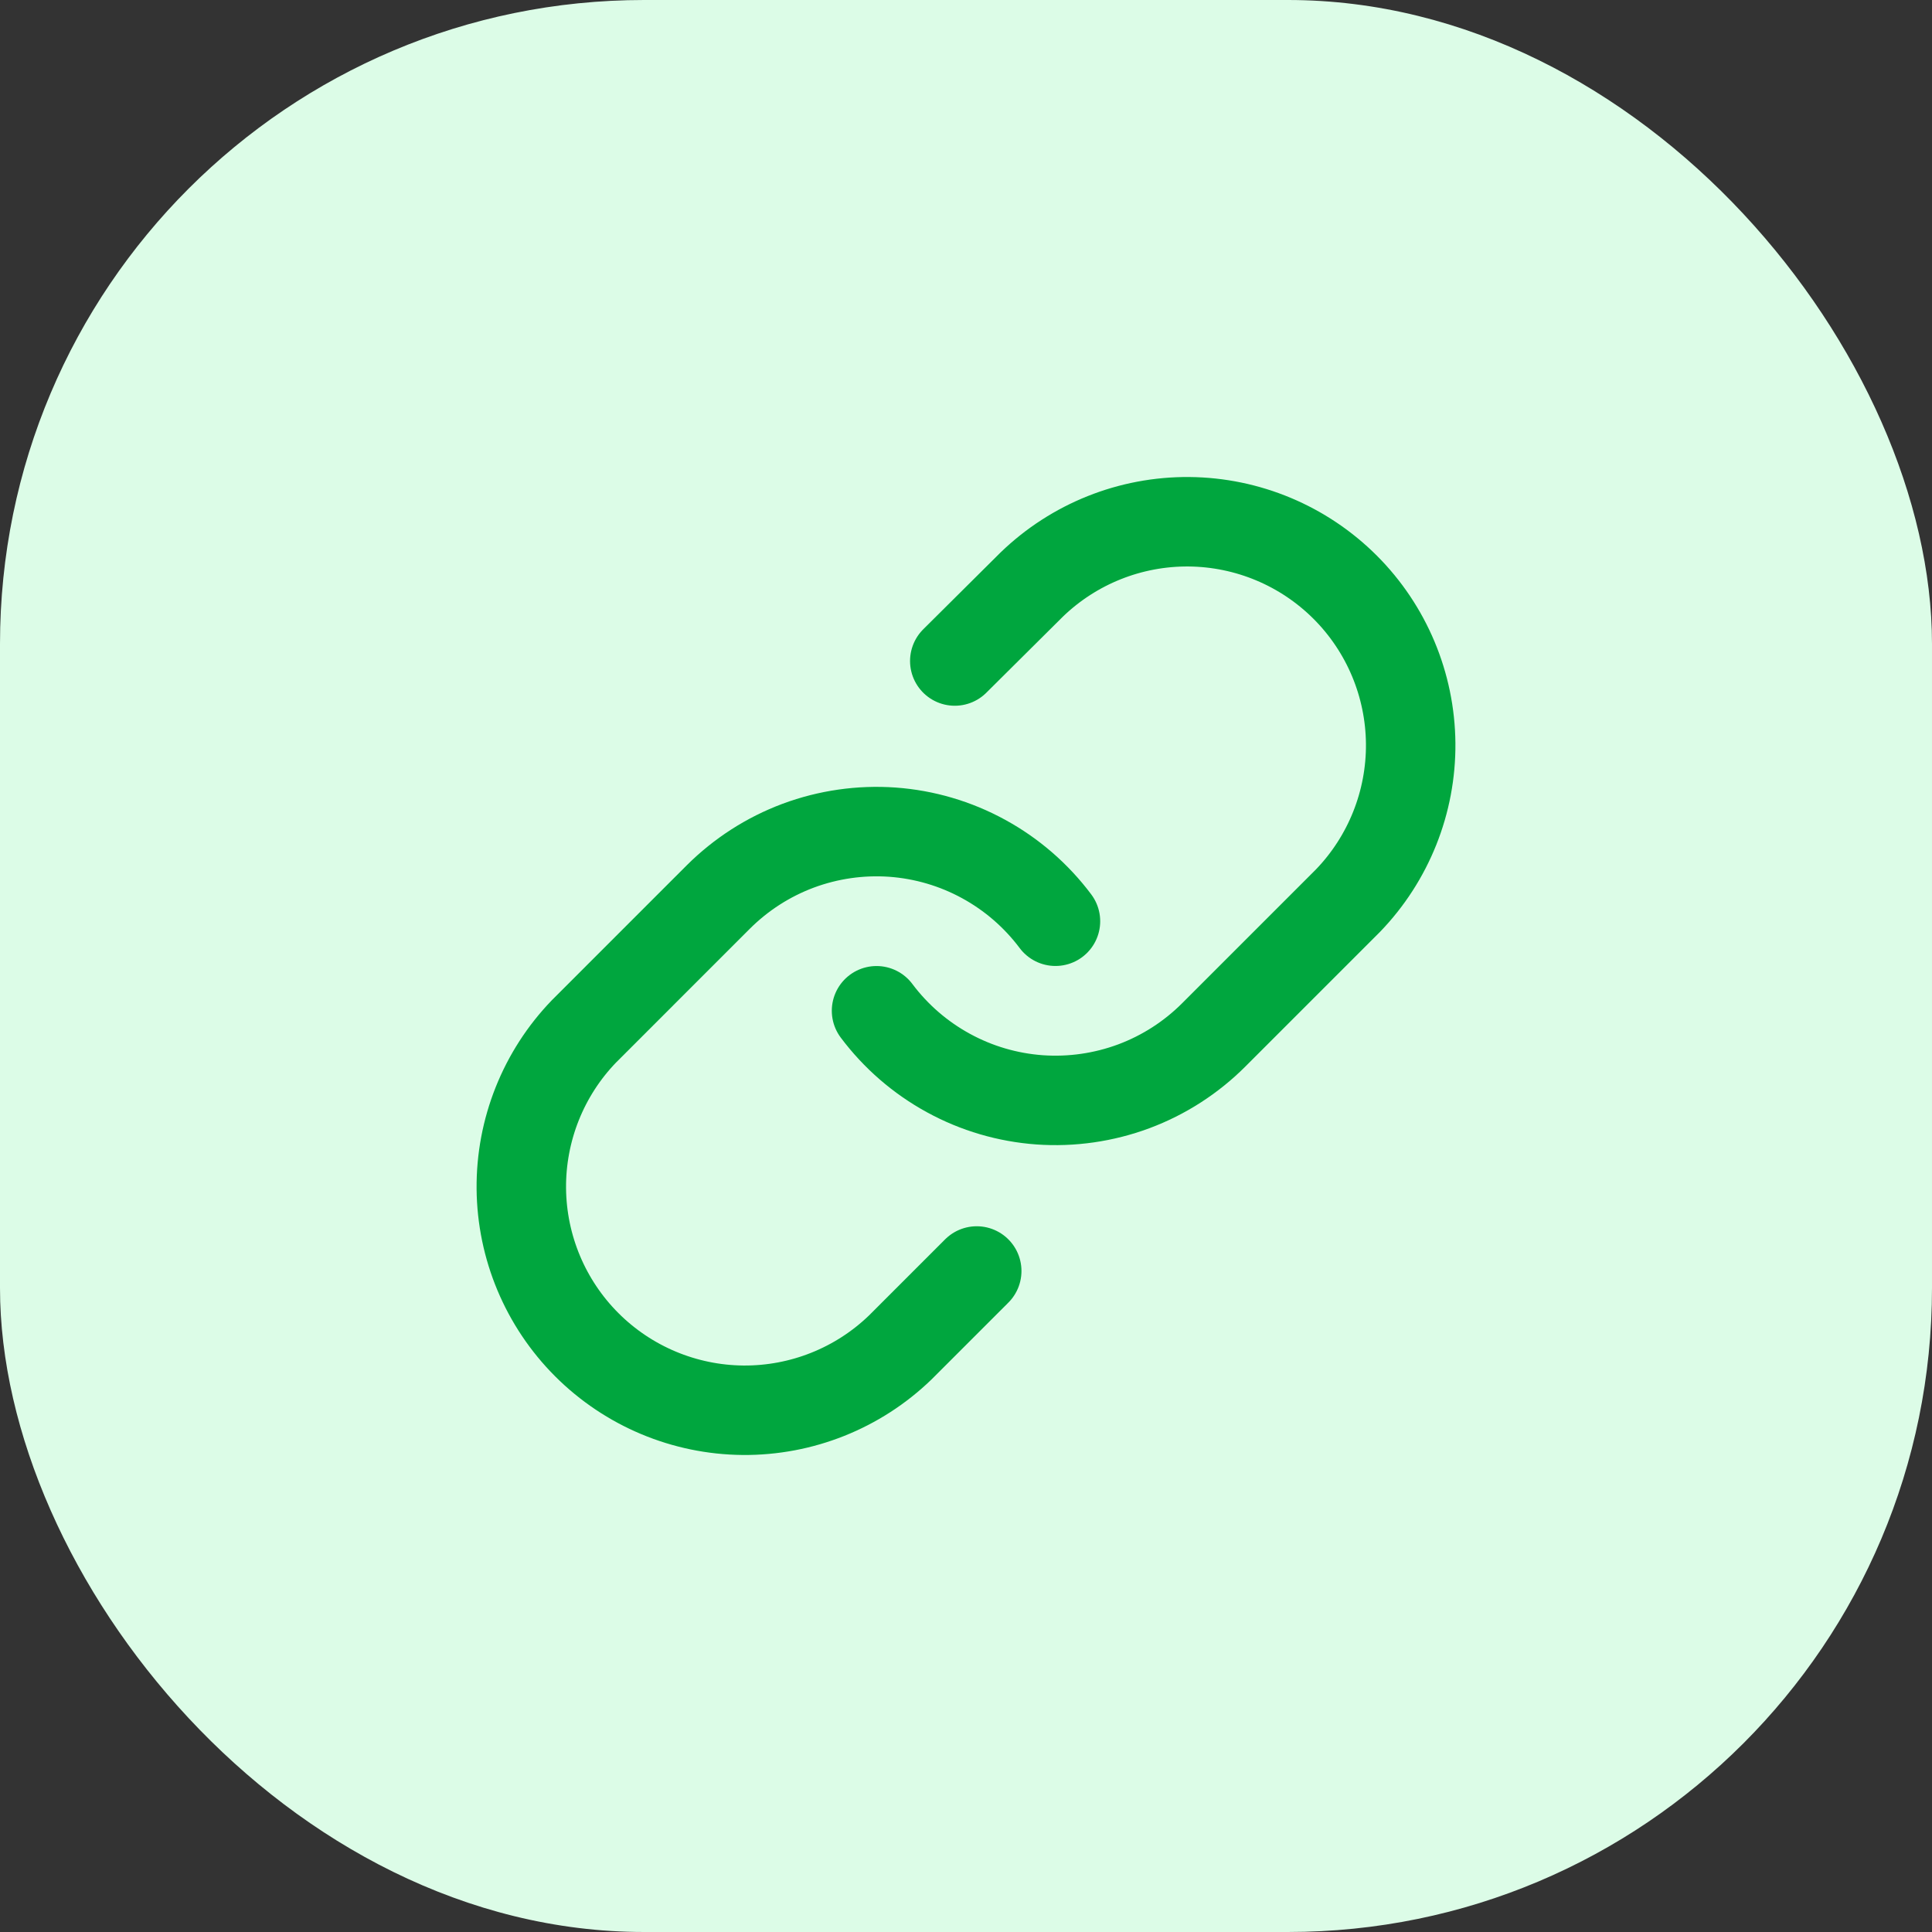 <svg width="36" height="36" viewBox="0 0 36 36" fill="none" xmlns="http://www.w3.org/2000/svg">
<rect x="0" y="0" width="36" height="36" fill="#333333" stroke="none"/>
<rect width="36" height="36" rx="12" fill="#DCFCE7"/>
<path d="M16.333 18.834C16.691 19.312 17.148 19.708 17.672 19.994C18.196 20.281 18.776 20.451 19.372 20.494C19.968 20.536 20.566 20.45 21.126 20.242C21.686 20.033 22.194 19.706 22.616 19.284L25.116 16.784C25.875 15.998 26.295 14.945 26.286 13.853C26.276 12.76 25.838 11.715 25.066 10.943C24.293 10.17 23.248 9.732 22.155 9.722C21.063 9.713 20.011 10.133 19.225 10.892L17.791 12.317" stroke="#00A63E" stroke-width="1.667" stroke-linecap="round" stroke-linejoin="round"/>
<path d="M19.667 17.166C19.309 16.688 18.852 16.292 18.328 16.006C17.804 15.719 17.224 15.549 16.628 15.506C16.032 15.464 15.434 15.55 14.874 15.758C14.314 15.967 13.806 16.294 13.383 16.716L10.883 19.216C10.124 20.002 9.705 21.055 9.714 22.147C9.724 23.24 10.162 24.285 10.934 25.057C11.707 25.83 12.752 26.268 13.844 26.278C14.937 26.287 15.989 25.867 16.775 25.108L18.2 23.683" stroke="#00A63E" stroke-width="1.667" stroke-linecap="round" stroke-linejoin="round"/>
</svg>
